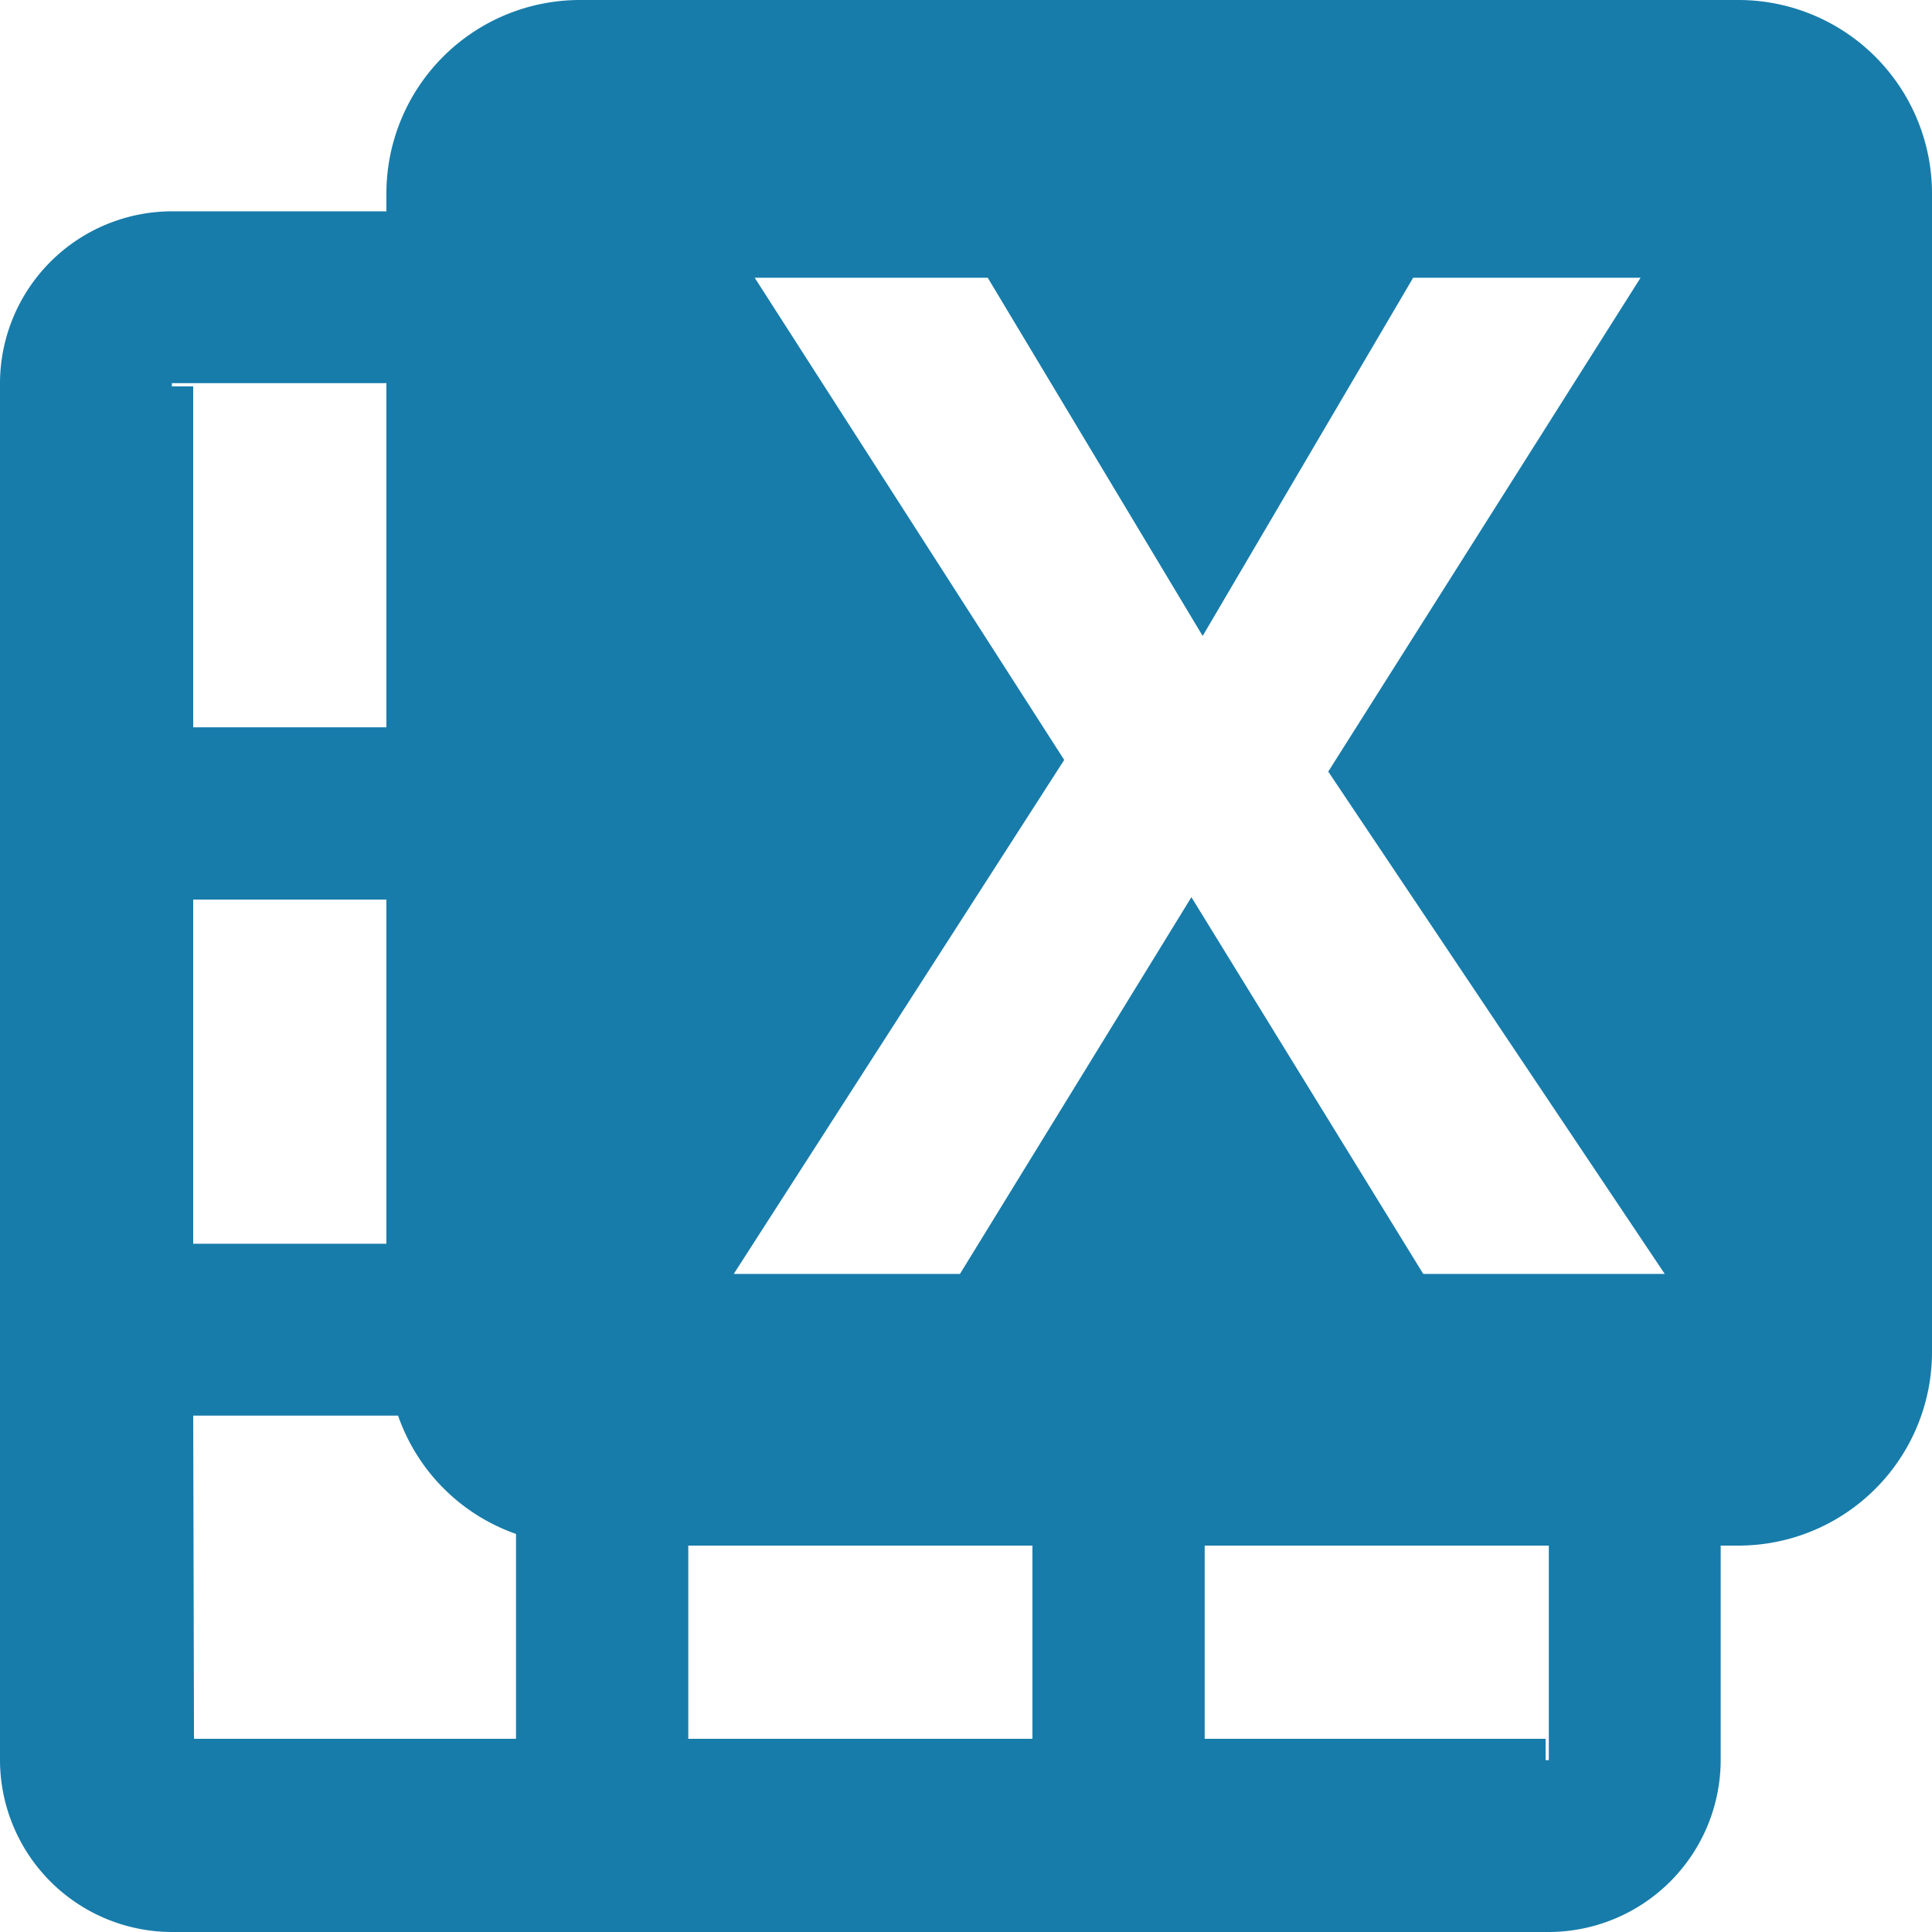 <?xml version="1.0" encoding="utf-8"?>
<svg xmlns="http://www.w3.org/2000/svg" viewBox="0 0 48 48">
    <g id="Calque_1" data-name="Calque 1">
        <path d="M43.2,0H14.4A4.81,4.81,0,0,0,9.6,4.8v.45H4.27A4.28,4.28,0,0,0,0,9.52V43.73A4.28,4.28,0,0,0,4.27,48H38.48a4.28,4.28,0,0,0,4.27-4.27V38.4h.45A4.81,4.81,0,0,0,48,33.6V4.8A4.81,4.81,0,0,0,43.2,0ZM18.75,6.9h5.79l5.34,8.9,5.23-8.9h5.65L33,19.17l8.36,12.48h-6L29.6,22.29l-5.75,9.36H18.23l8.21-12.77ZM9.6,30.9H4.8V22.35H9.6ZM4.8,35.17H9.89a4.77,4.77,0,0,0,2.93,2.94V43.2h-8ZM17.1,38.4h8.55v4.8H17.1ZM4.27,9.52H9.6v8.55H4.8V9.6H4.27ZM38.48,43.73H38.4V43.2H29.93V38.4h8.55Z" style="fill:#177caa" />
    </g>
</svg>
